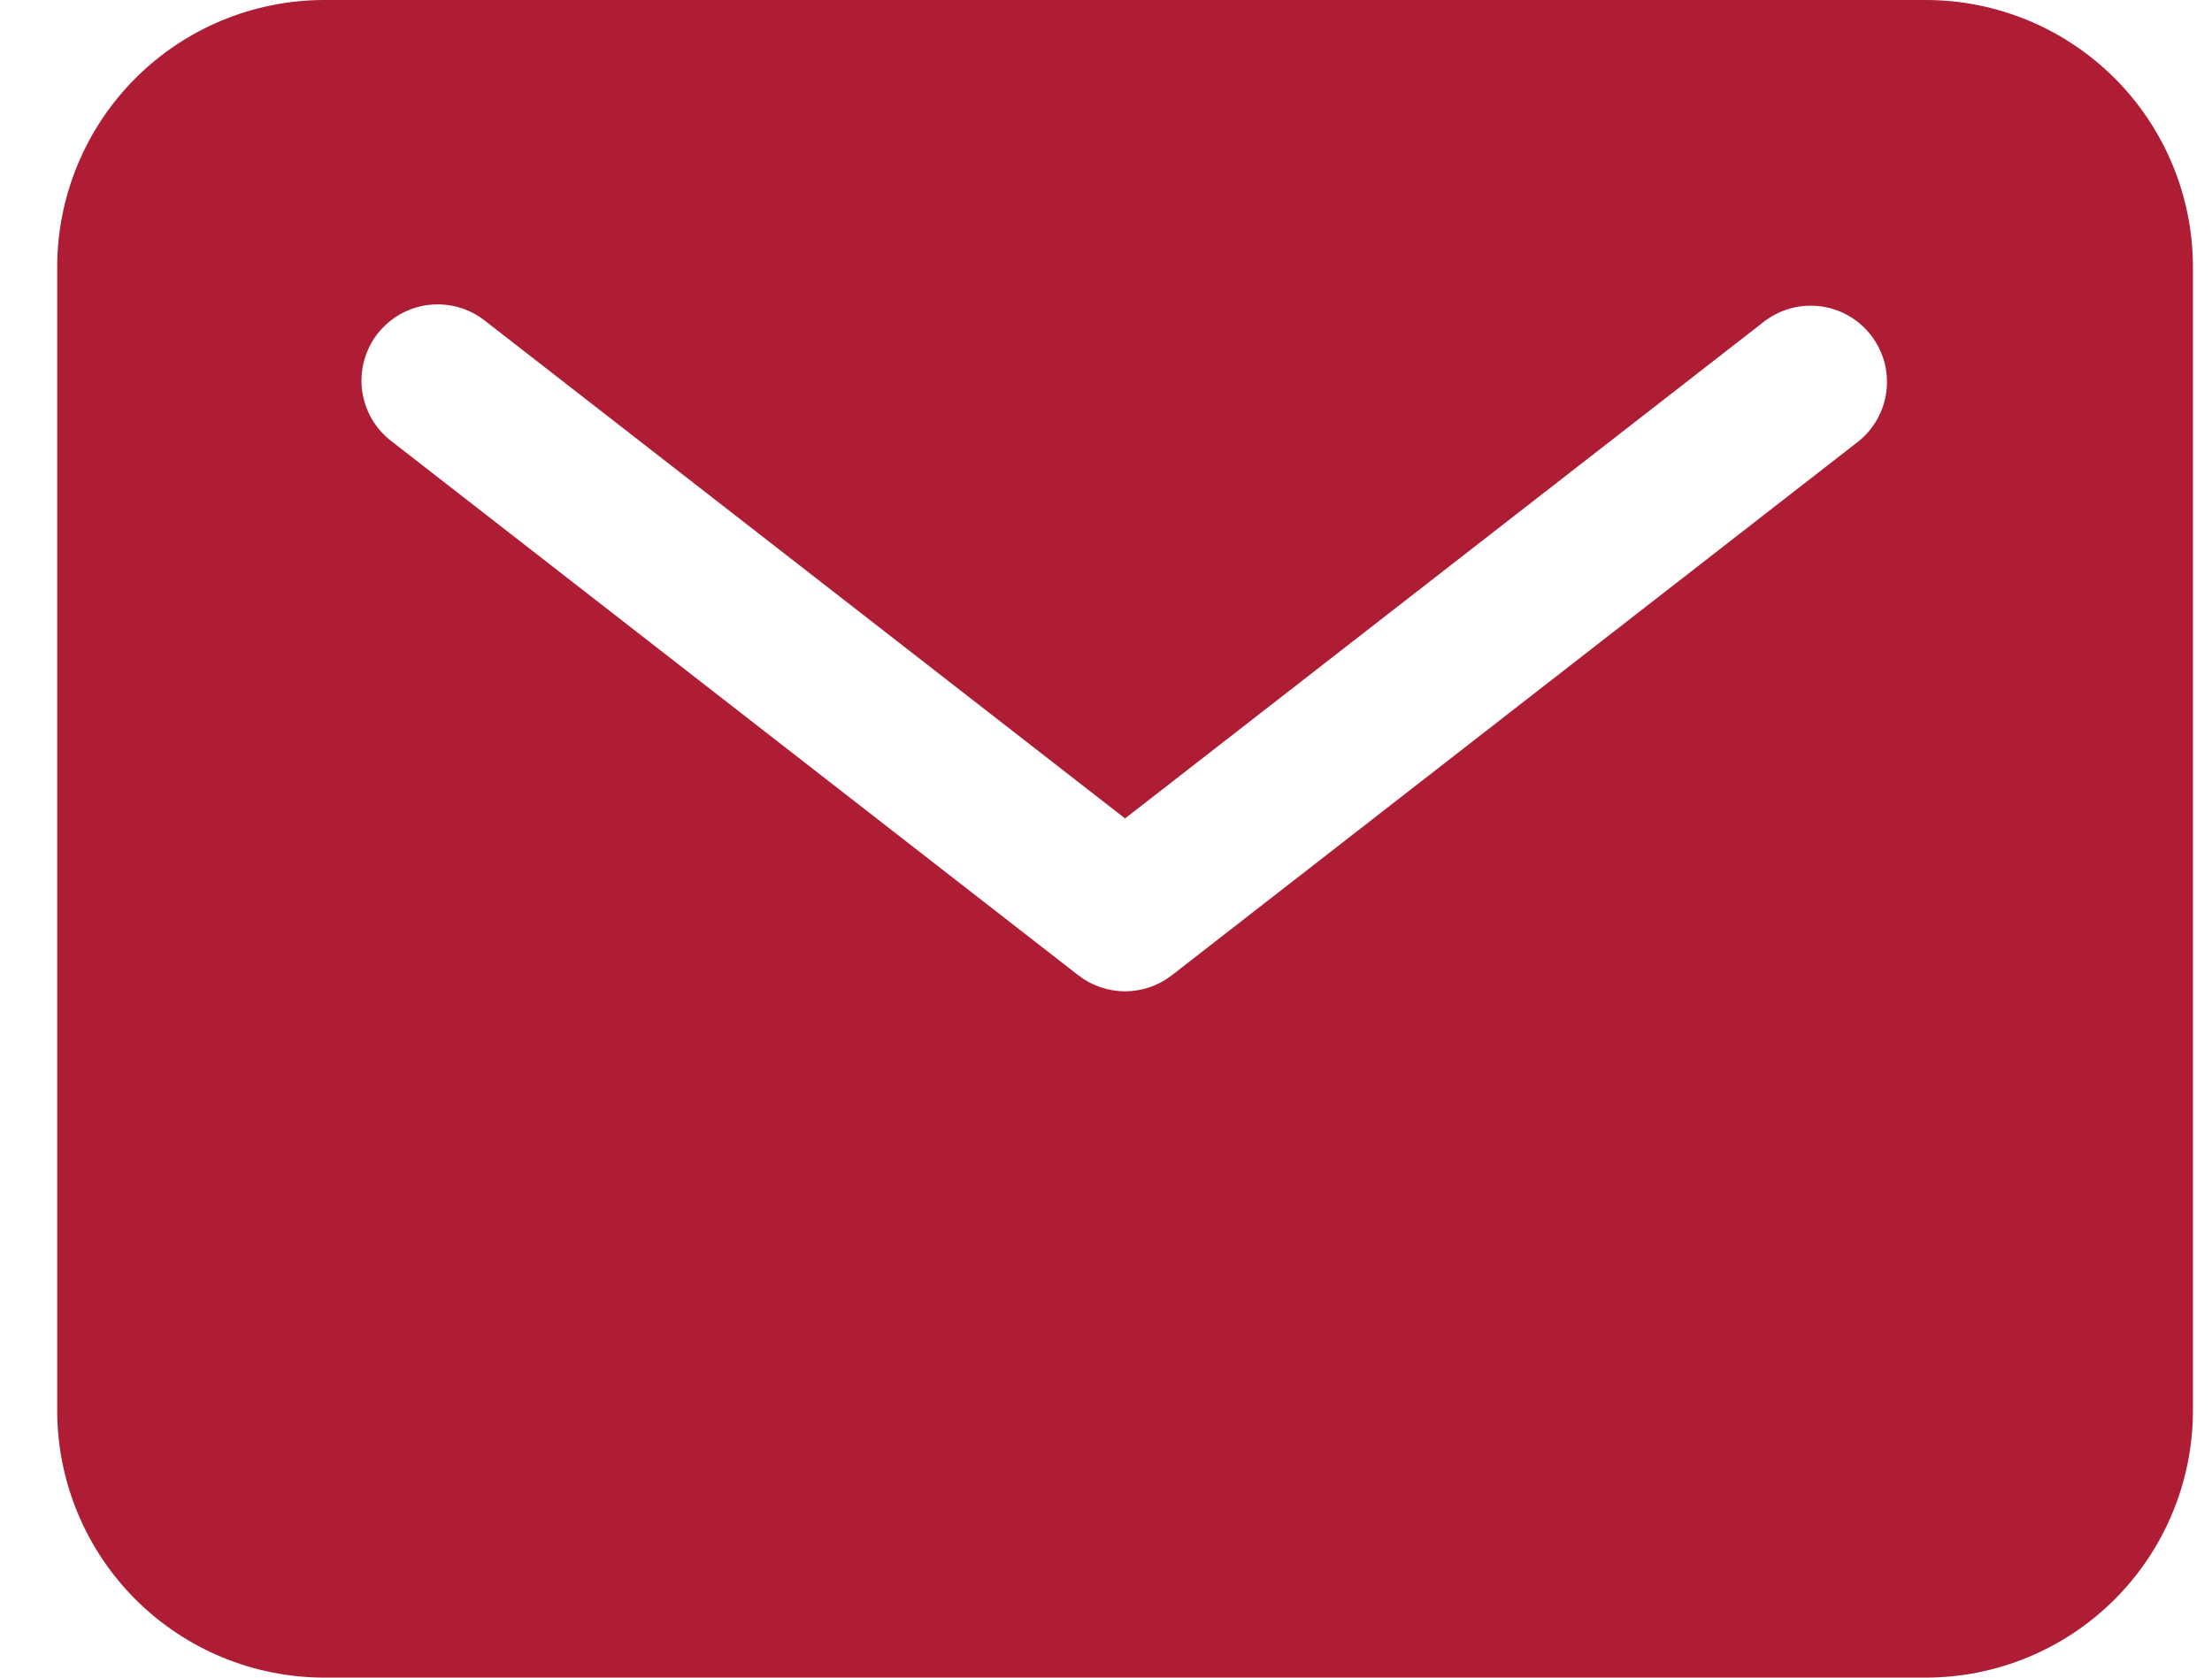 <svg width="29" height="22" viewBox="0 0 29 22" fill="none" xmlns="http://www.w3.org/2000/svg">
<path d="M25.25 0H4.25C3.322 0.001 2.432 0.37 1.776 1.026C1.12 1.682 0.751 2.572 0.75 3.5V18.5C0.751 19.428 1.12 20.318 1.776 20.974C2.432 21.63 3.322 21.999 4.25 22H25.25C26.178 21.999 27.068 21.63 27.724 20.974C28.38 20.318 28.749 19.428 28.75 18.5V3.5C28.749 2.572 28.38 1.682 27.724 1.026C27.068 0.37 26.178 0.001 25.25 0ZM24.364 5.789L15.364 12.789C15.188 12.926 14.972 13 14.75 13C14.528 13 14.312 12.926 14.136 12.789L5.136 5.789C5.031 5.71 4.942 5.609 4.875 5.495C4.808 5.38 4.765 5.254 4.748 5.123C4.73 4.991 4.739 4.858 4.774 4.73C4.808 4.602 4.868 4.482 4.949 4.378C5.031 4.273 5.132 4.186 5.247 4.12C5.363 4.055 5.49 4.014 5.622 3.998C5.753 3.983 5.887 3.994 6.014 4.03C6.141 4.066 6.26 4.128 6.364 4.211L14.75 10.733L23.136 4.211C23.346 4.052 23.61 3.983 23.87 4.017C24.131 4.052 24.367 4.187 24.528 4.395C24.69 4.602 24.763 4.865 24.732 5.126C24.701 5.387 24.569 5.625 24.364 5.789Z" fill="#AF1D35"/>
</svg>
